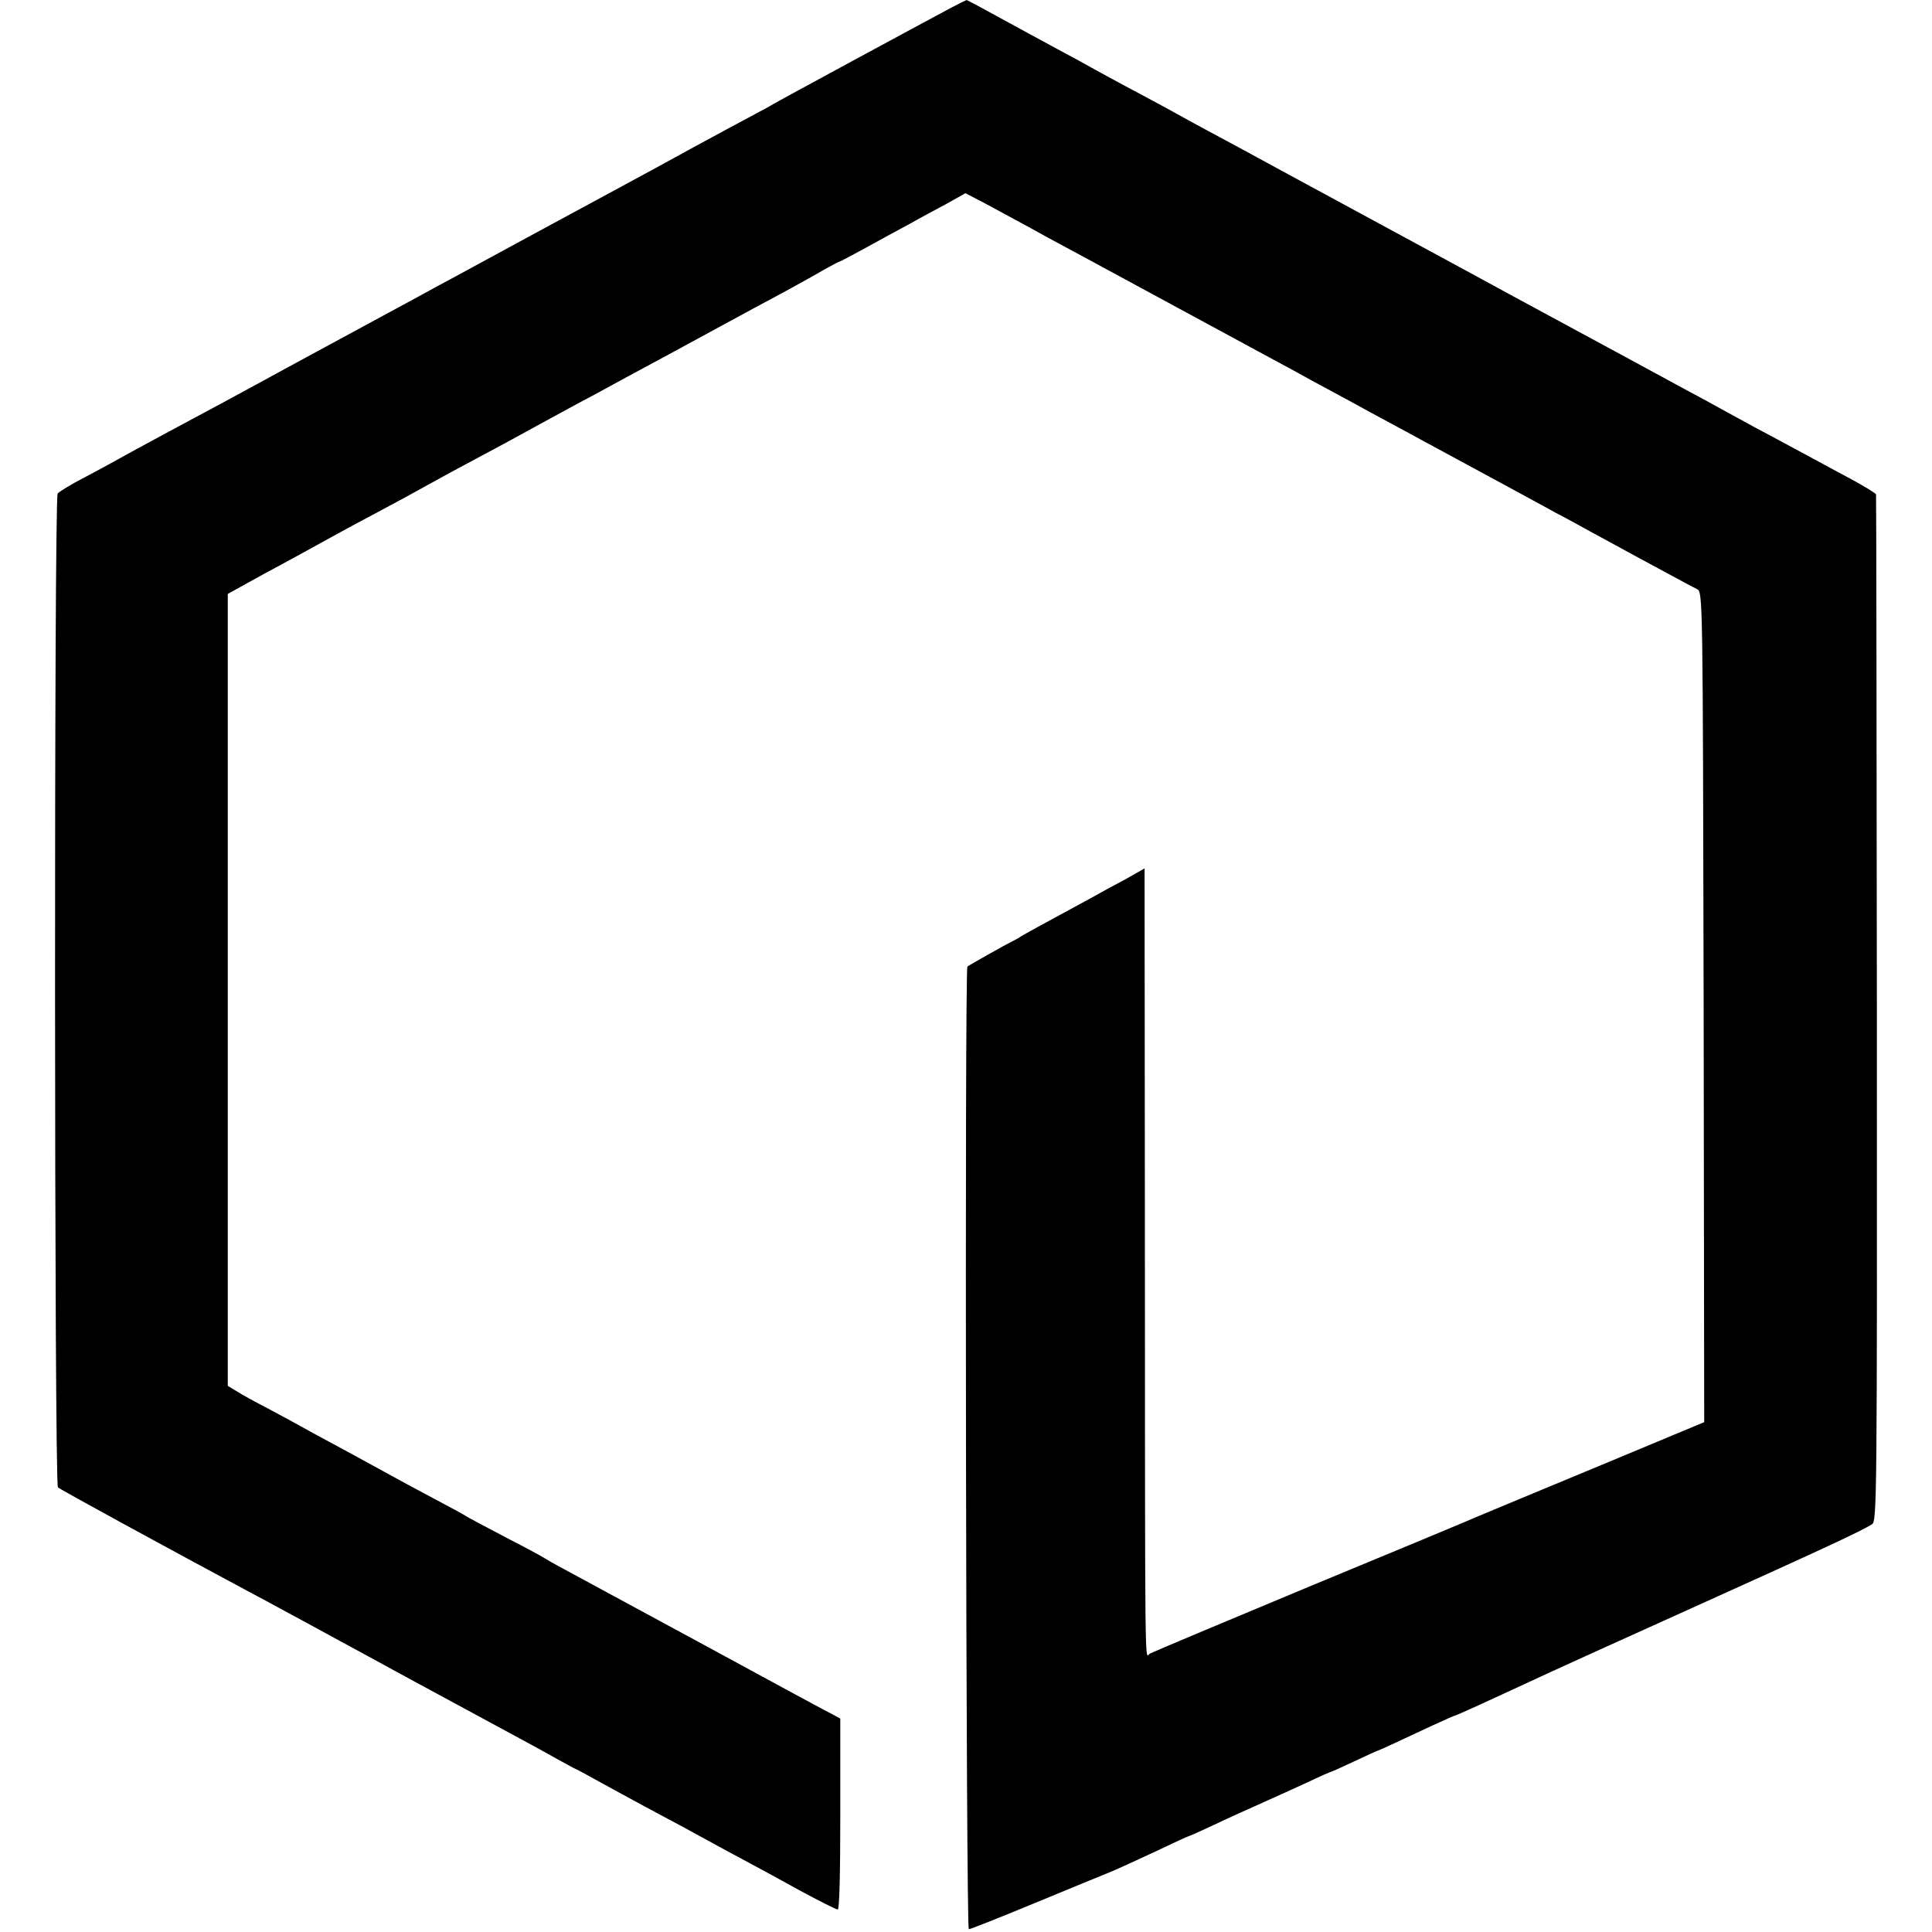 <svg version="1" xmlns="http://www.w3.org/2000/svg" width="916" height="916" viewBox="0 0 687 687"><path d="M338.5 2.6C328 8.2 276.4 36.1 275 37c-.8.5-3.5 2-6 3.3-6.2 3.3-16.4 8.8-23 12.4-3 1.7-19 10.4-35.5 19.3s-32.7 17.7-36 19.5c-3.3 1.8-8.9 4.8-12.5 6.8-3.6 1.9-9 4.8-12 6.5-3 1.6-16.1 8.7-29 15.7-12.9 7-26.4 14.3-30 16.3-8.1 4.4-12.9 7-31 16.7-8 4.3-16.1 8.7-18 9.8-1.9 1.1-7.3 4-12 6.5-4.7 2.4-8.9 5-9.5 5.7-1.3 1.6-1.2 352.2.1 353.4.7.7 39.7 22 69.4 37.9 3.6 1.9 8.8 4.7 11.5 6.2 2.8 1.5 8.2 4.4 12 6.5 3.9 2.1 11.7 6.4 17.5 9.5 5.8 3.2 13.2 7.2 16.5 9 39.6 21.4 45.9 24.8 51 27.7 2.2 1.2 4.7 2.6 5.5 3 .8.3 4.9 2.5 9 4.8s11.6 6.3 16.5 9c10 5.3 17.4 9.3 25 13.5 2.8 1.5 7.9 4.3 11.5 6.2 3.6 1.9 12 6.5 18.7 10.2 6.7 3.6 12.6 6.6 13.2 6.6.6 0 .9-13 .9-34v-33.9l-2.6-1.4c-1.5-.7-22-11.8-45.7-24.7-23.6-12.8-45.9-24.8-49.5-26.8-3.6-1.9-6.9-3.8-7.5-4.2-.5-.4-6.8-3.8-14-7.5-7.1-3.7-13.4-7.1-14-7.5-.5-.4-5.5-3.1-11-6s-13.8-7.4-18.5-10c-4.7-2.6-12.1-6.6-16.5-9-4.4-2.3-10-5.4-12.5-6.8-2.5-1.4-7.9-4.3-12-6.5-4.1-2.1-9-4.8-10.7-5.9l-3.3-2V211.2l6.3-3.5c3.4-1.9 9.4-5.2 13.2-7.2 3.9-2.1 10.8-5.9 15.5-8.5 4.7-2.6 13-7.1 18.5-10 5.5-2.9 13.4-7.2 17.5-9.5s12-6.6 17.5-9.5c5.5-2.9 13.8-7.4 18.5-10 4.7-2.6 12.1-6.6 16.5-9 4.4-2.3 10.3-5.5 13-7 2.8-1.5 8.2-4.5 12-6.5 3.9-2.1 14.7-7.9 24-13 9.4-5.1 20.6-11.2 25-13.5 4.4-2.4 10.6-5.8 13.8-7.7 3.2-1.8 6-3.3 6.3-3.3.2 0 4.3-2.2 9.1-4.8 4.9-2.7 11.8-6.5 15.6-8.5 3.7-2.1 9.7-5.3 13.4-7.3l6.6-3.7 7.1 3.7c3.9 2.1 8.9 4.8 11.1 6 2.2 1.2 7.4 4 11.5 6.3 4.1 2.2 20.8 11.2 37 20s33.1 17.9 37.5 20.3c4.4 2.4 10.5 5.7 13.5 7.3 3 1.7 8 4.4 11 6 3 1.6 10.2 5.5 16 8.7 5.8 3.1 14.1 7.6 18.5 10 10 5.4 15.1 8.2 29 15.7 6.1 3.3 14.2 7.7 18 9.8 3.9 2 9.3 5 12 6.5 2.8 1.5 7.5 4.1 10.5 5.7 3 1.7 10 5.4 15.5 8.4s10.9 5.9 12 6.4c2 1.1 2 2.1 2.3 148.6l.2 147.6-36.7 15.3c-20.3 8.4-39.7 16.5-43.3 18-3.6 1.6-31 13-61 25.4-30 12.5-55.2 23.1-56.1 23.6-1.9 1-1.7 15.2-1.8-163.3l-.1-115.9-6.7 3.8c-3.8 2-9.3 5-12.3 6.7-18.3 9.9-23.7 12.9-25 13.7-.8.6-2.2 1.3-3 1.7-2.1 1-15.4 8.5-16 9-1 .9-.5 342.3.5 342.3.6 0 10.9-4.1 23-9.1s24.2-10 27-11.1c2.7-1.1 10.1-4.5 16.3-7.4 6.3-3 11.5-5.4 11.7-5.4.2 0 4.3-1.8 9.2-4.1 4.8-2.3 12.6-5.8 17.3-7.9 4.7-2.1 12-5.4 16.3-7.4 4.2-2 7.9-3.6 8.1-3.6.2 0 3.9-1.7 8.2-3.7 4.3-2 8.1-3.8 8.4-3.8.3-.1 3-1.3 6-2.7 3-1.4 9-4.2 13.3-6.2 4.3-2 8-3.6 8.2-3.6.2 0 3.8-1.6 8.2-3.6 10.2-4.7 19.6-9 25.8-11.9 2.8-1.3 26.6-12.1 53-24 45.4-20.5 57-25.9 61.2-28.5 1.7-1.1 1.8-8.5 1.7-183.3-.1-100.2-.2-182.5-.3-182.9 0-.3-4-2.8-8.8-5.4-4.9-2.6-10.6-5.7-12.8-6.9-2.2-1.2-8-4.3-13-7-4.9-2.6-13.3-7.1-18.5-10-5.2-2.9-12.4-6.8-16-8.7-6.1-3.3-24.8-13.5-61.5-33.3-3.3-1.8-24.4-13.3-47-25.5-22.5-12.2-43.8-23.7-47.2-25.6-3.5-1.9-9.3-5-13-7-3.8-2-8.6-4.7-10.8-5.9-2.2-1.2-7.6-4.2-12-6.5s-10.4-5.6-13.2-7.1c-2.9-1.6-7.7-4.2-10.5-5.8-2.9-1.5-10.2-5.5-16.3-8.8C349.7 3.1 343.9 0 343.7 0c-.1 0-2.5 1.2-5.2 2.6z"/></svg>